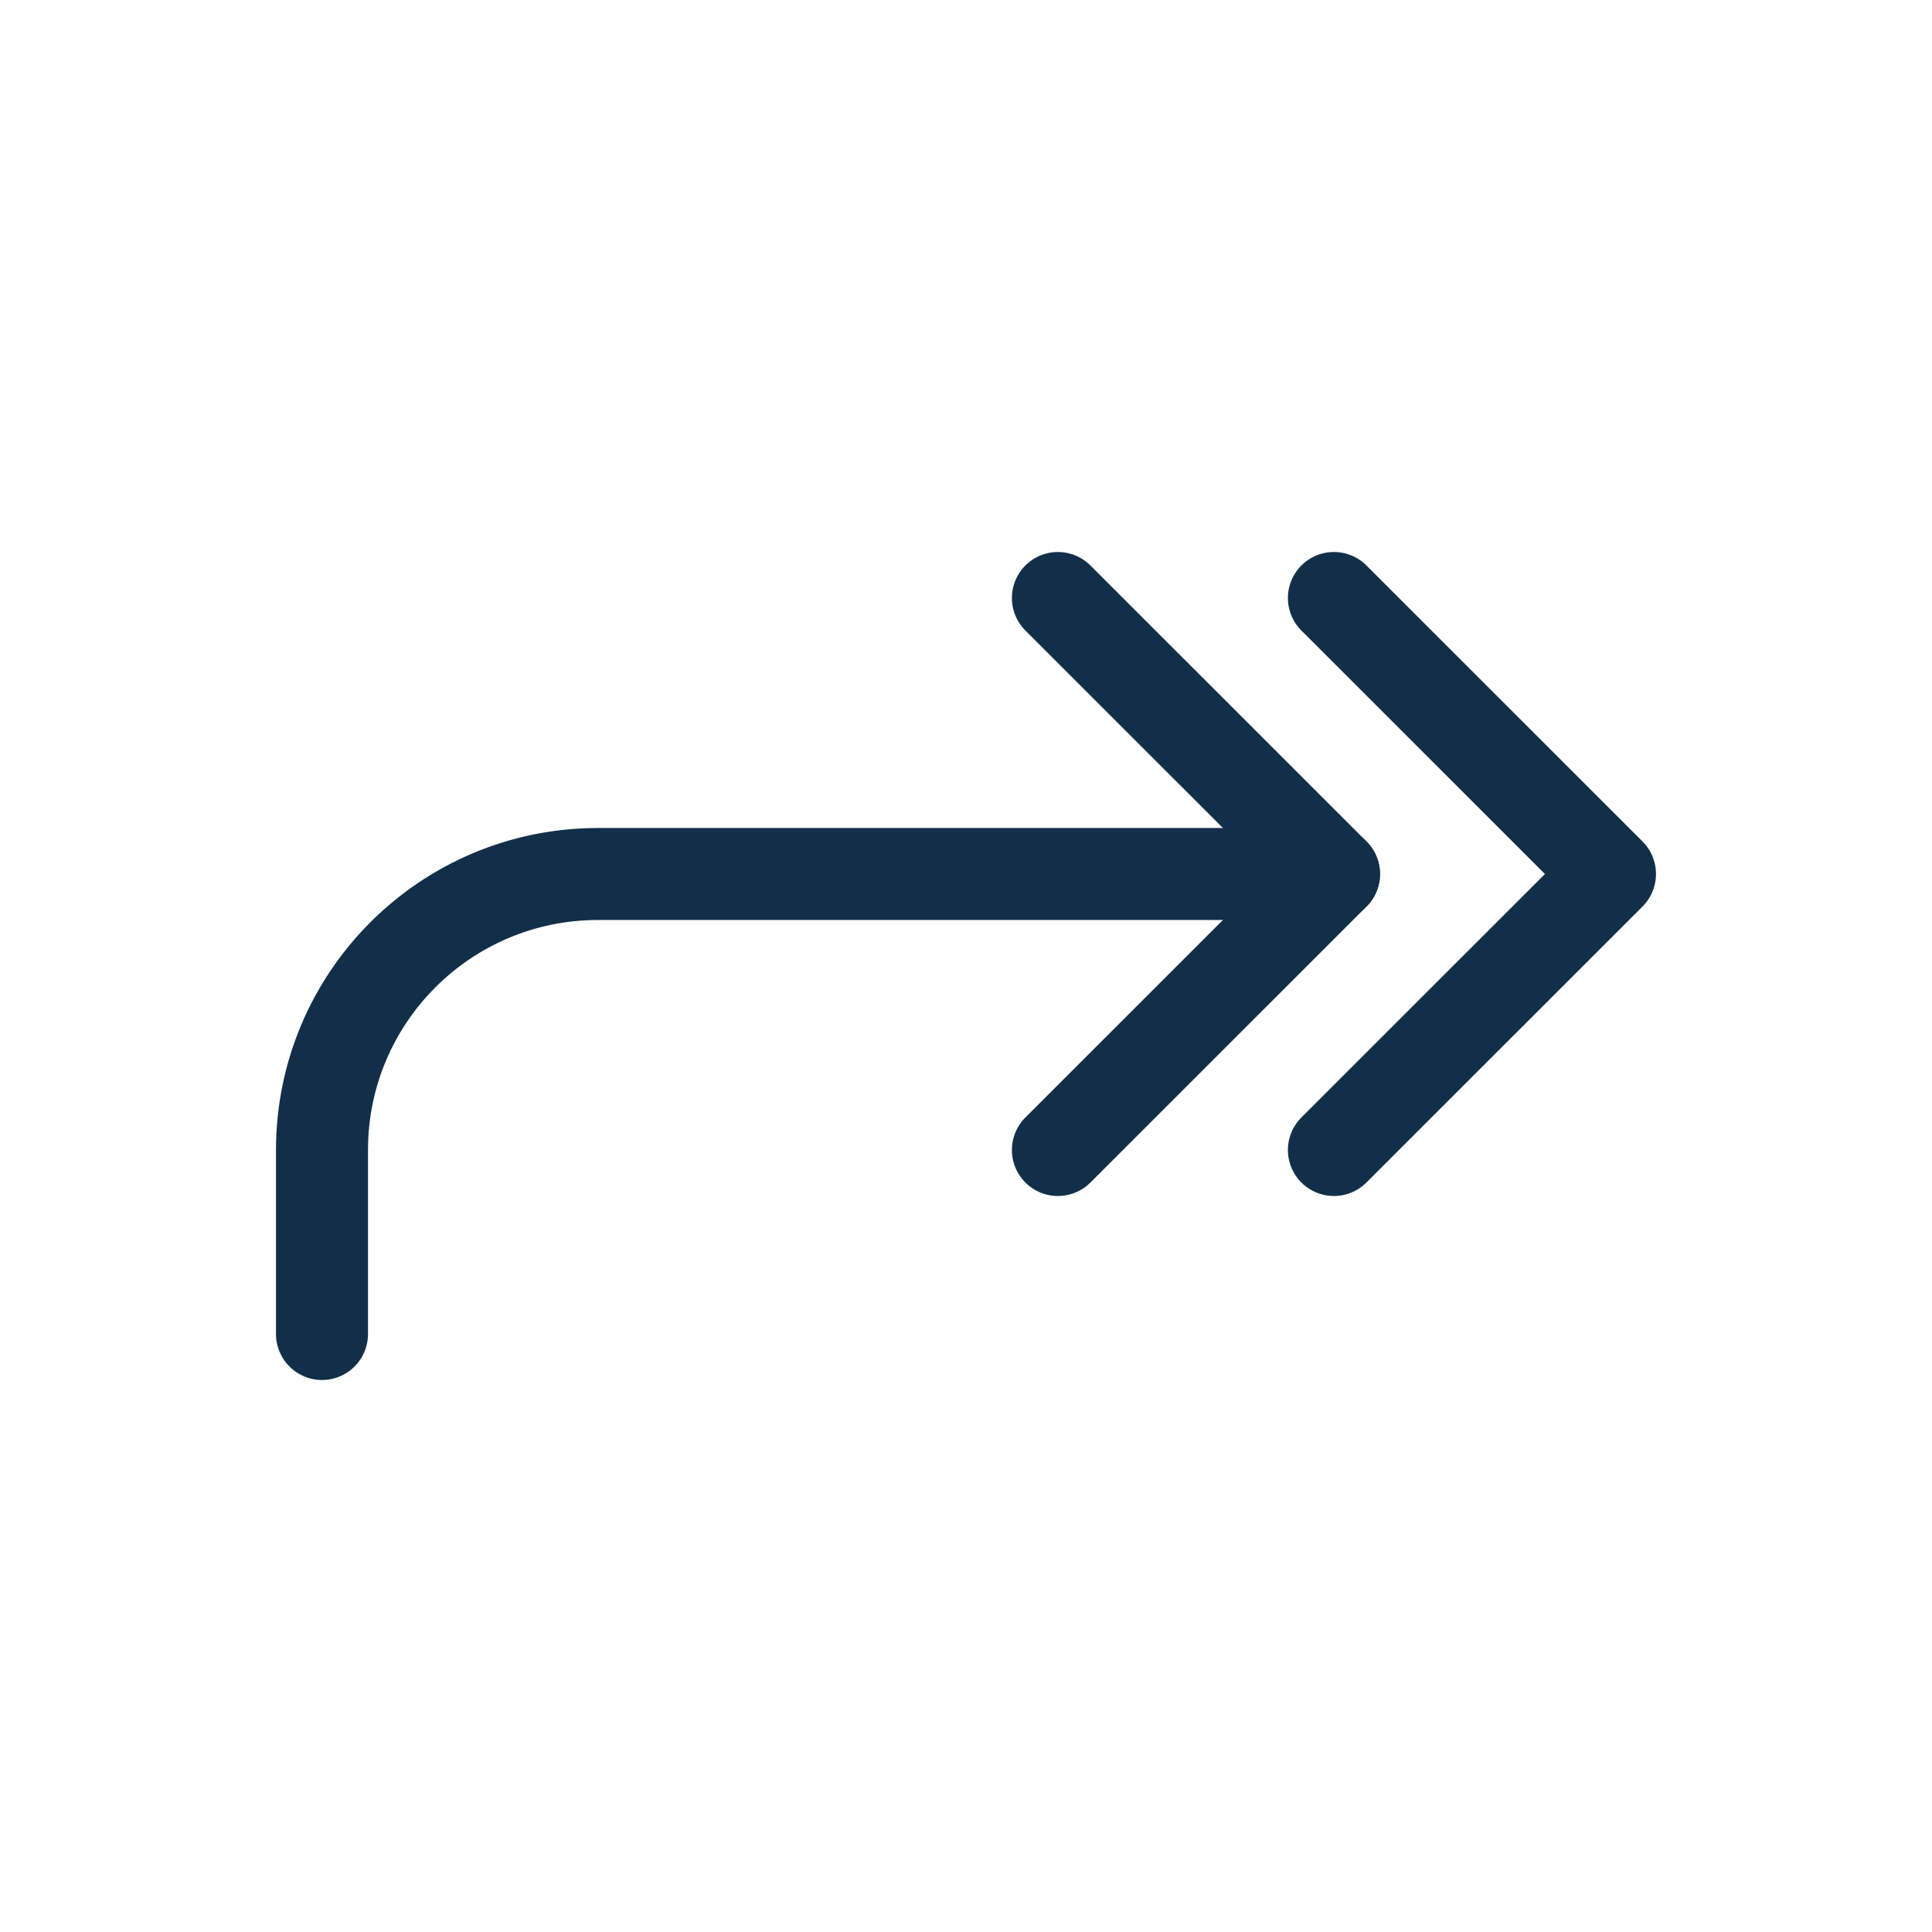 <svg width="800" height="800" viewBox="0 0 800 800" fill="none" xmlns="http://www.w3.org/2000/svg">
<path d="M133.332 552.381V476.19C133.332 413.072 184.499 361.905 247.618 361.905H552.38" stroke="#122F4A" stroke-width="38.095" stroke-linecap="round" stroke-linejoin="round"/>
<path d="M438.055 476.19L552.378 361.905L438.055 247.619" stroke="#122F4A" stroke-width="38.095" stroke-linecap="round" stroke-linejoin="round"/>
<path d="M552.34 476.19L666.664 361.905L552.34 247.619" stroke="#122F4A" stroke-width="38.095" stroke-linecap="round" stroke-linejoin="round"/>
</svg>
